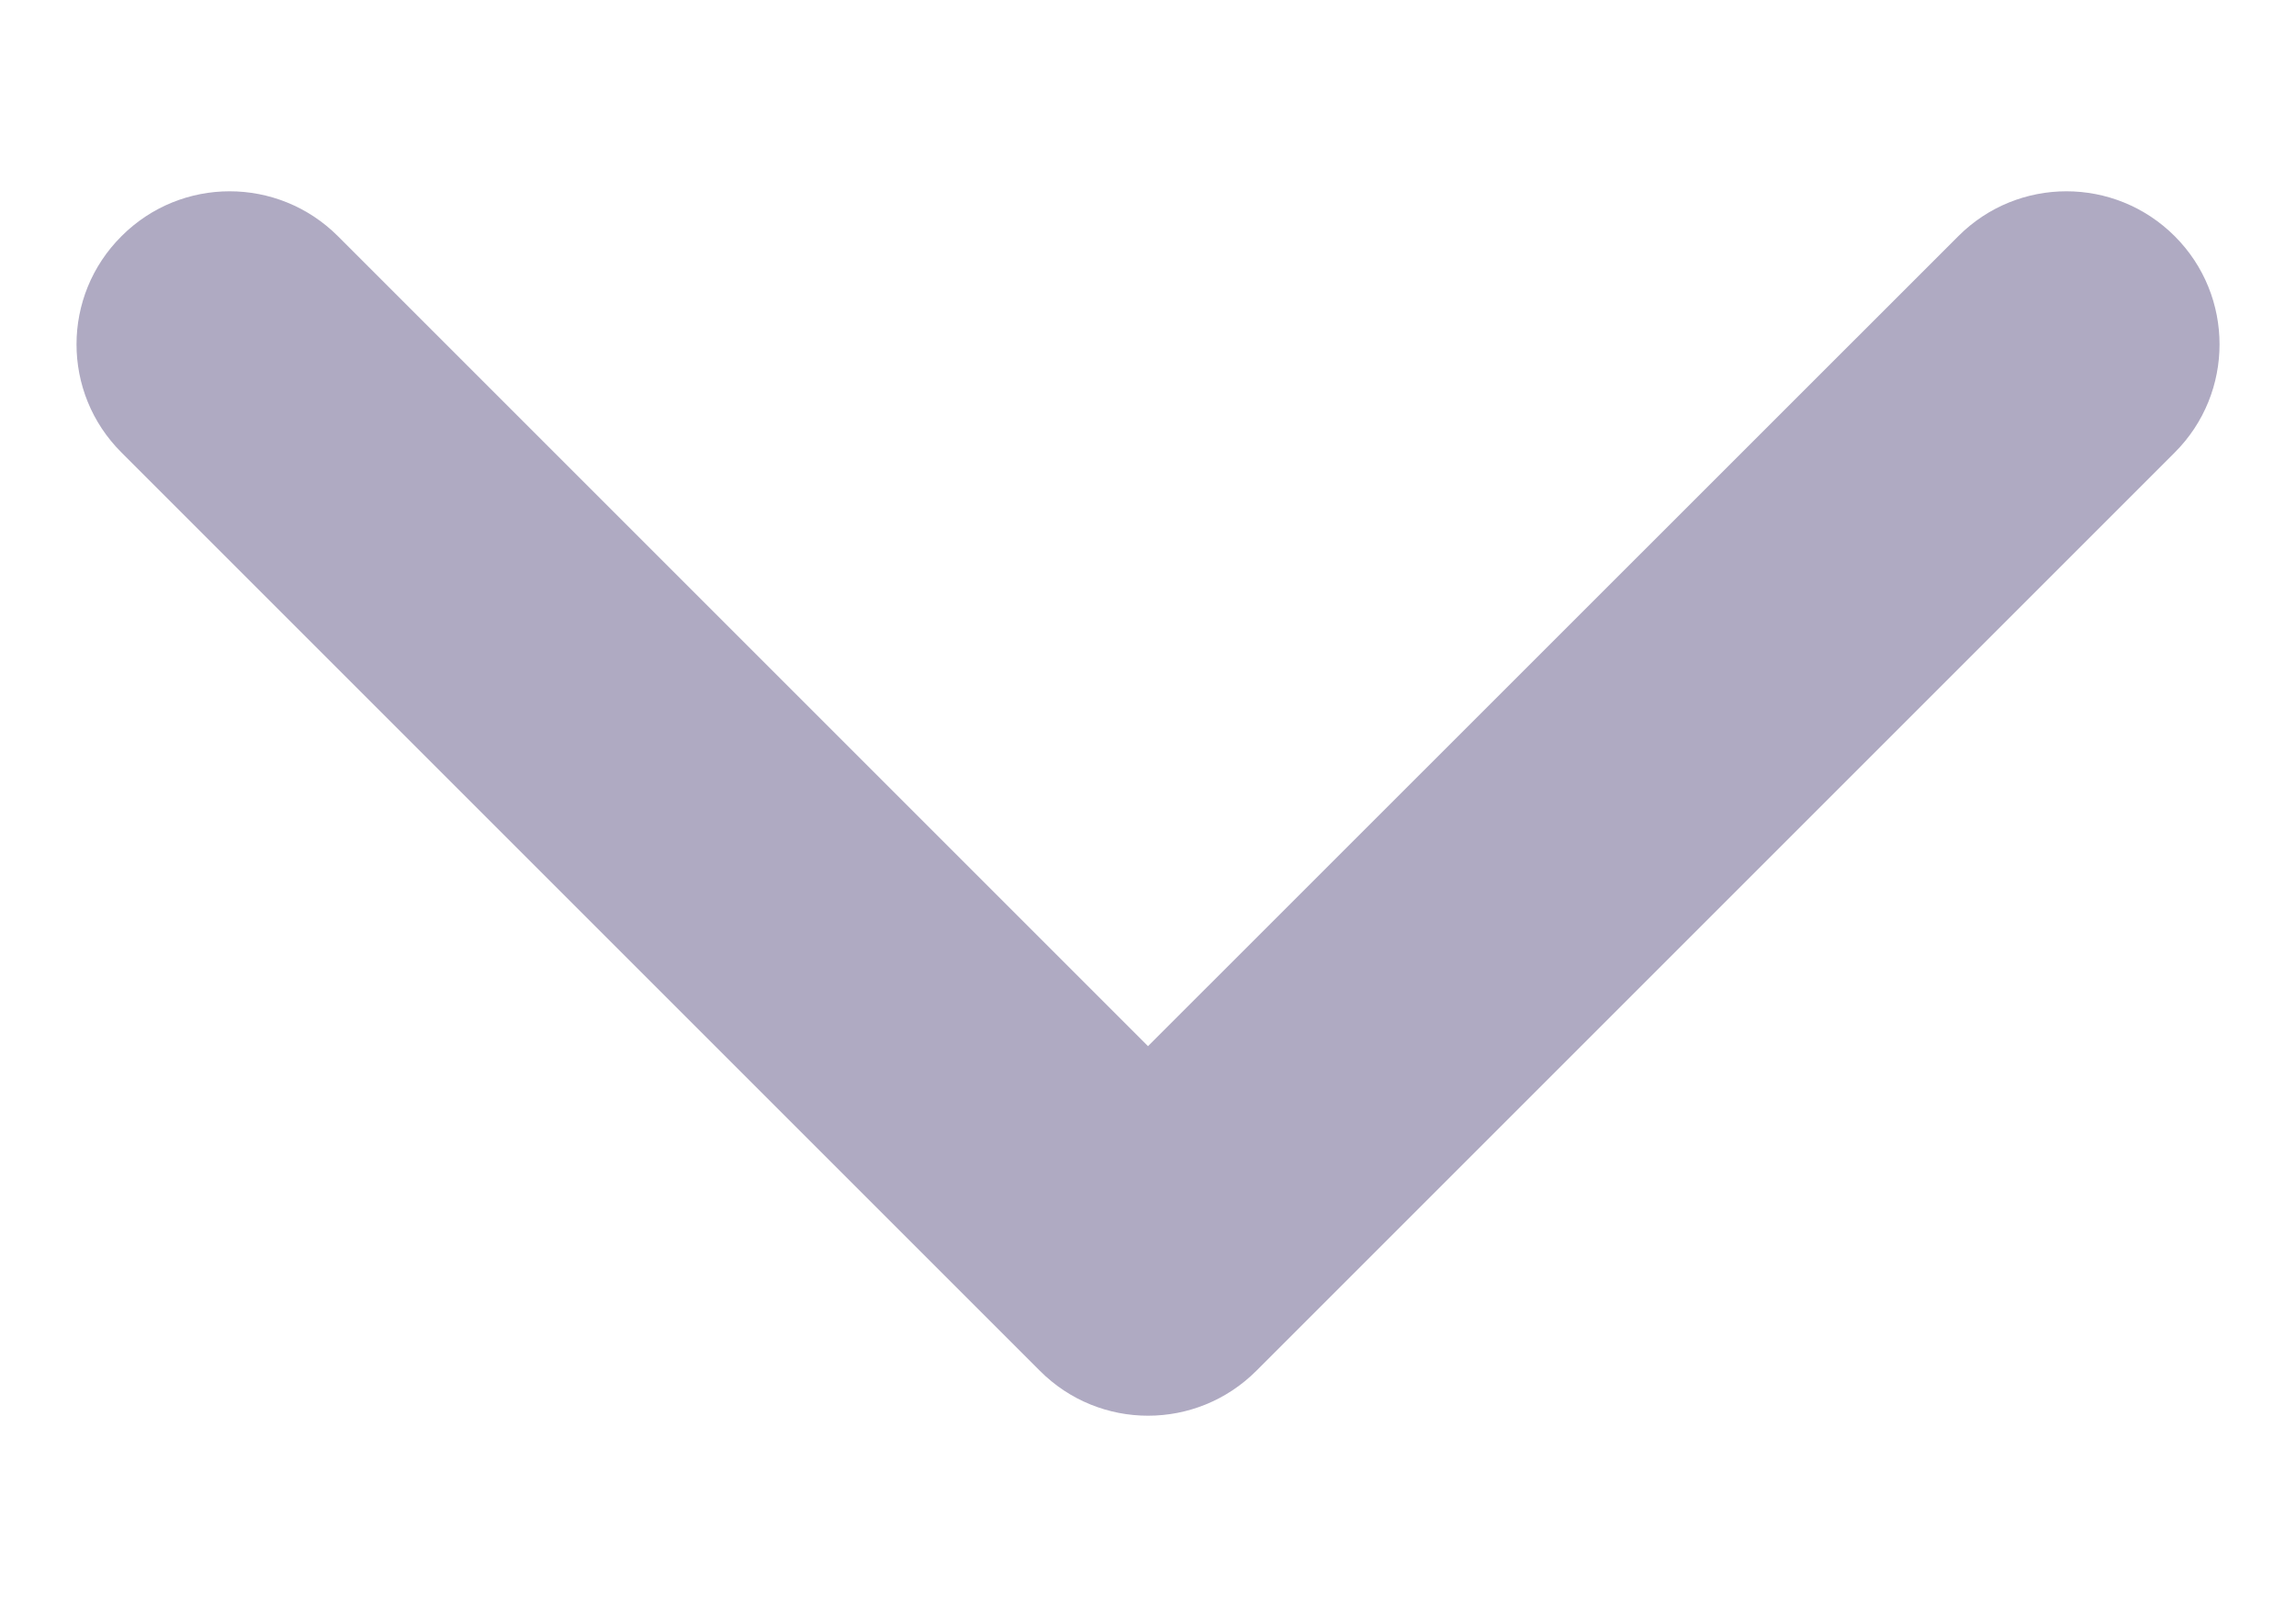 <svg width="10" height="7" viewBox="0 0 10 7" fill="none" xmlns="http://www.w3.org/2000/svg">
    <path fill-rule="evenodd" clip-rule="evenodd" d="M0.529 1.029C0.789 0.768 1.211 0.768 1.472 1.029L5 4.557L8.529 1.029C8.789 0.768 9.211 0.768 9.472 1.029C9.732 1.289 9.732 1.711 9.472 1.971L5.472 5.971C5.211 6.232 4.789 6.232 4.529 5.971L0.529 1.971C0.268 1.711 0.268 1.289 0.529 1.029Z" fill="#AFAAC2"/>
</svg>

